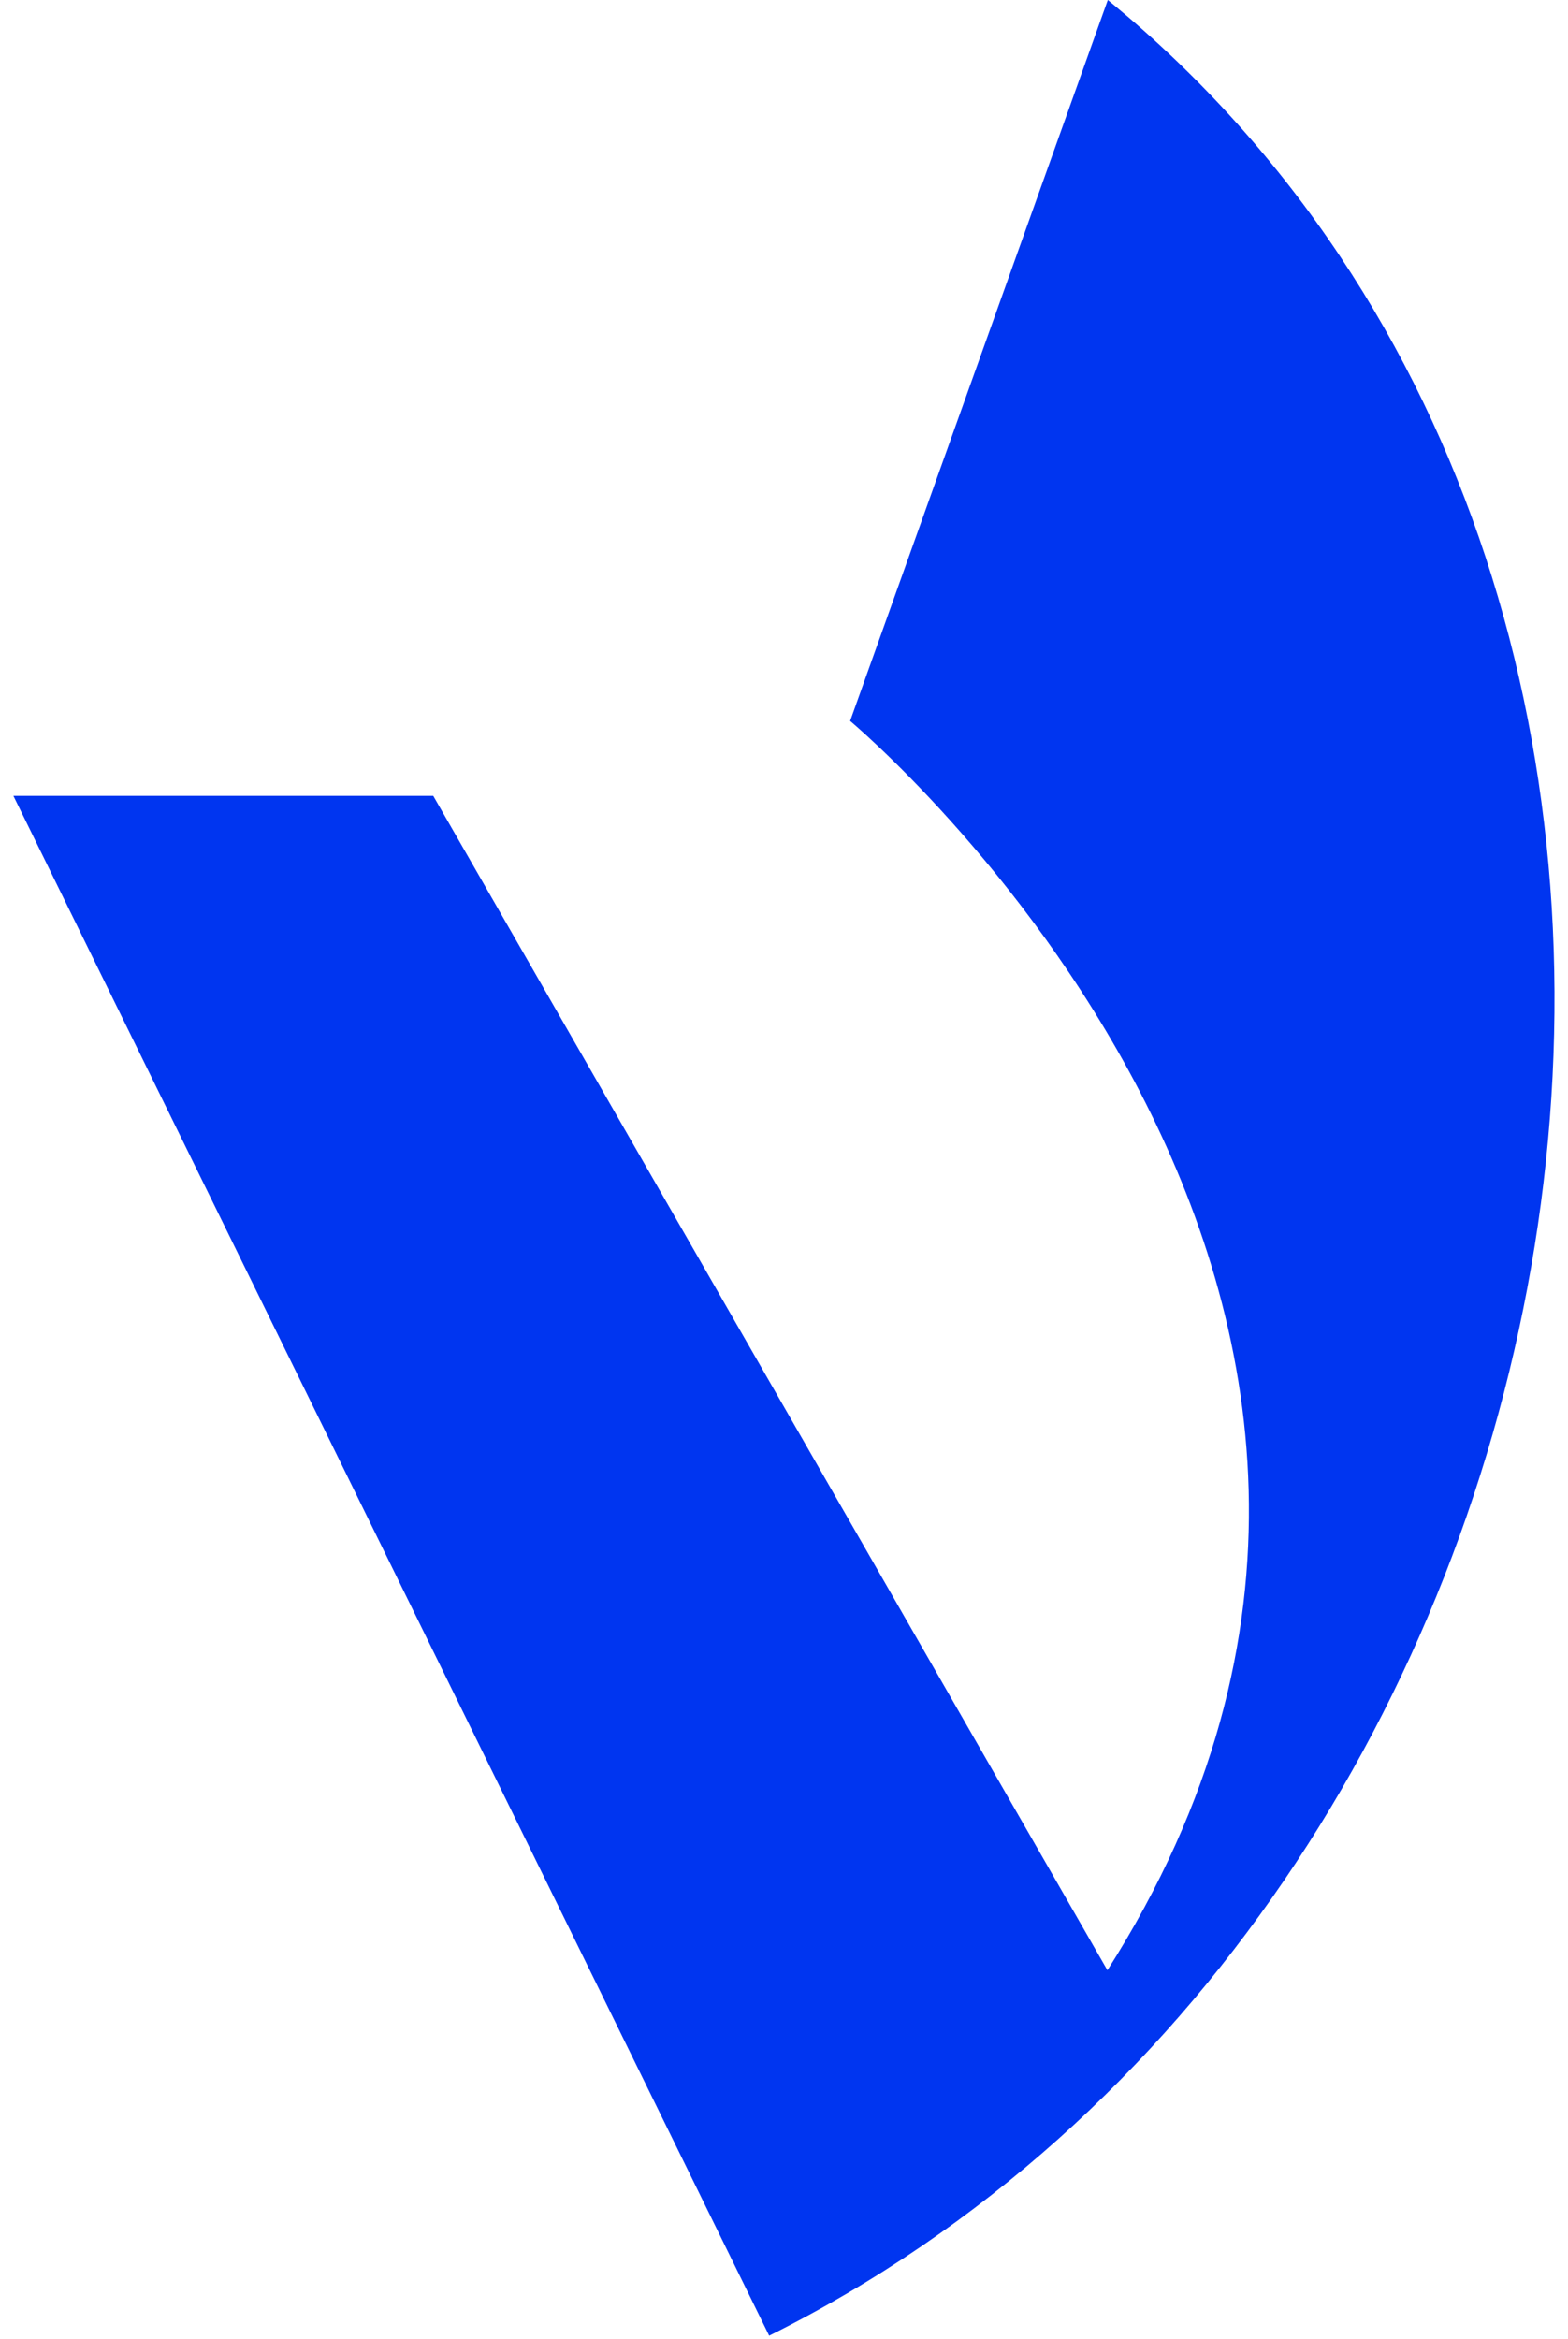 <svg width="59" height="88" viewBox="0 0 59 88" fill="none" xmlns="http://www.w3.org/2000/svg">
<path d="M28.942 87.88C60.954 71.91 69.246 23.593 42.424 0.618C41.948 0.213 41.684 0 41.684 0L31.988 27.126C31.988 27.126 57.852 48.692 41.669 74.13L16.302 29.944H0.504L28.942 87.88Z" fill="#0035F0"/>
</svg>
